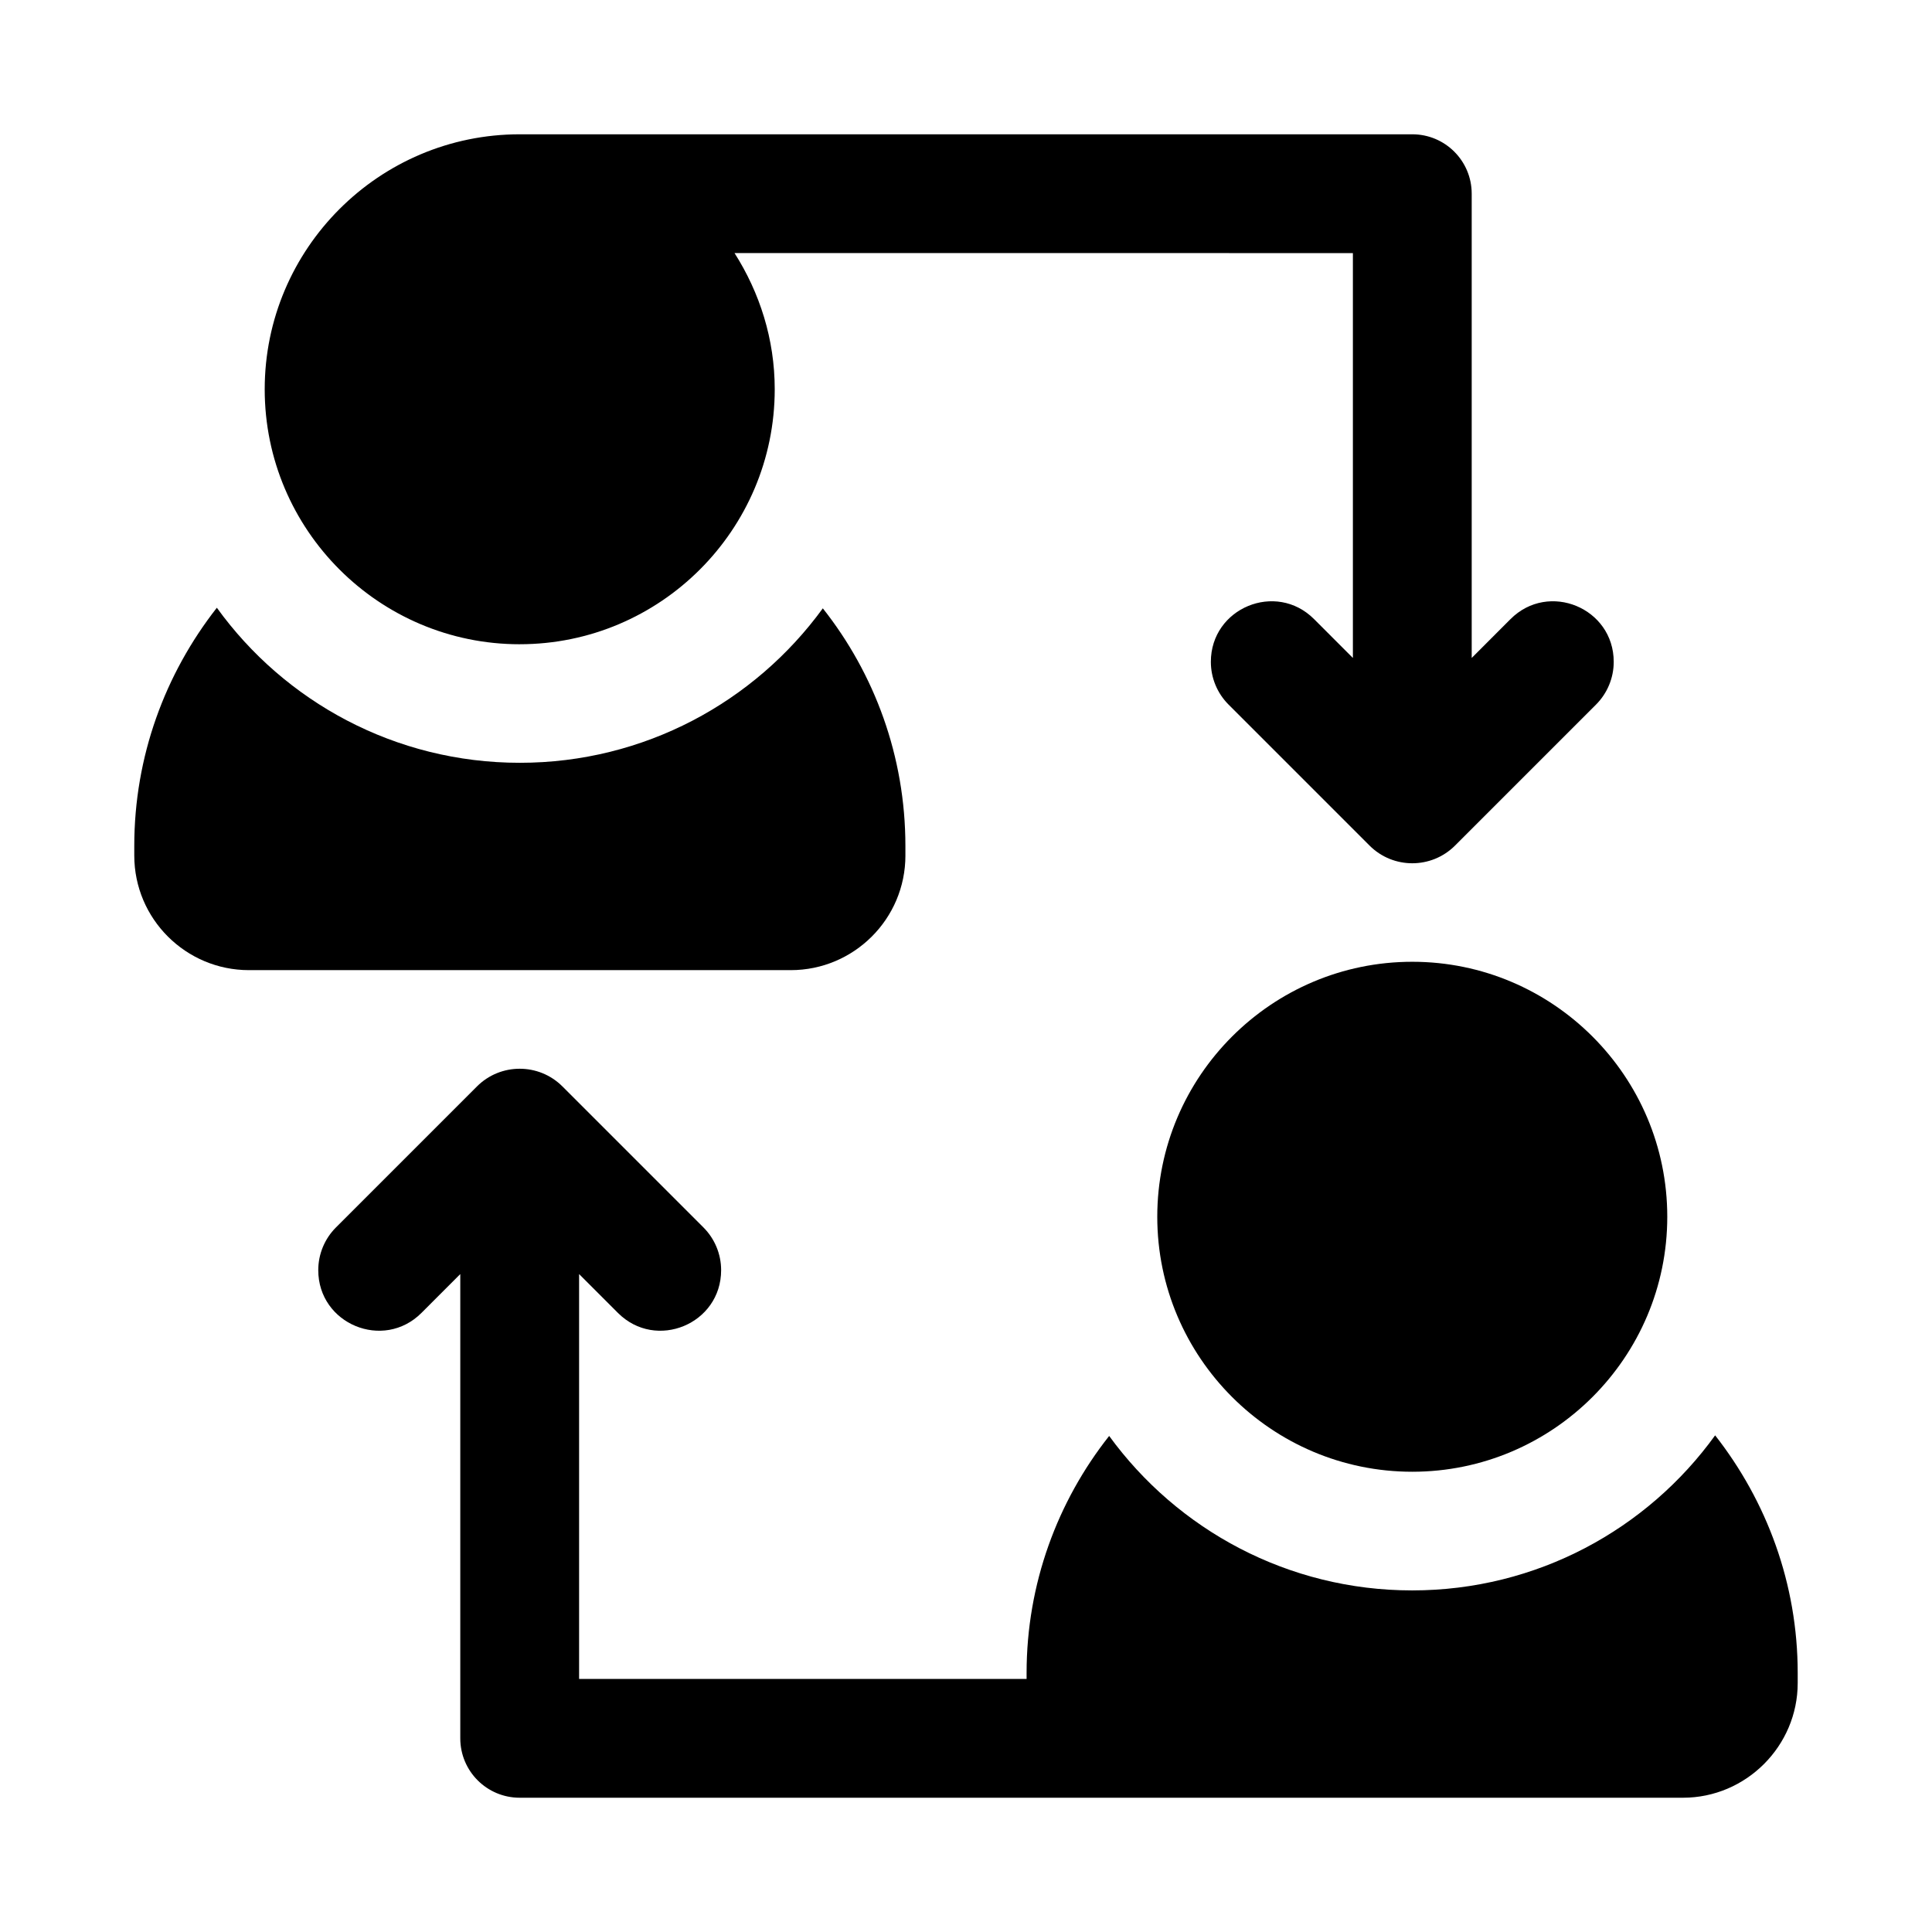 <?xml version="1.0" encoding="UTF-8"?>
<!-- Uploaded to: ICON Repo, www.svgrepo.com, Generator: ICON Repo Mixer Tools -->
<svg fill="#000000" width="800px" height="800px" version="1.1" viewBox="144 144 512 512" xmlns="http://www.w3.org/2000/svg">
 <g>
  <path d="m383.94 370.71v-2.519c0-23.773-8.188-45.656-21.883-62.977-18.105 24.875-47.391 40.934-80.297 40.934-33.062 0-62.348-16.215-80.293-41.09-13.695 17.473-21.883 39.359-21.883 63.133v2.519c0 16.844 13.695 30.387 30.387 30.387h143.59c16.688 0 30.383-13.543 30.383-30.387z"/>
  <path d="m281.73 314.73c37.262 0 67.582-30.32 67.582-67.574 0-13.293-3.992-25.621-10.652-36.086l163.87 0.004v107.29l-10.289-10.293c-10.09-10.098-27.352-2.949-27.352 11.324 0 4.25 1.688 8.324 4.691 11.328l37.363 37.363c6.254 6.254 16.398 6.254 22.656 0l37.363-37.363c3.004-3.004 4.691-7.078 4.691-11.328 0-14.273-17.262-21.422-27.352-11.324l-10.285 10.293v-123.03c0-8.703-7.051-15.742-15.742-15.742h-236.55c-37.262 0-67.574 30.32-67.574 67.574s30.312 67.57 67.574 67.57z"/>
  <path d="m598.53 524.38c-17.949 24.875-47.23 41.094-80.293 41.094-32.906 0-62.188-16.059-80.297-40.934-13.695 17.32-21.883 39.203-21.883 62.82v1.57h-118.59v-107.29l10.289 10.293c10.09 10.098 27.352 2.949 27.352-11.324 0-4.25-1.688-8.324-4.691-11.328l-37.363-37.363c-6.254-6.254-16.398-6.254-22.656 0l-37.363 37.363c-3.004 3.004-4.691 7.078-4.691 11.328 0 14.273 17.262 21.422 27.352 11.324l10.285-10.289v123.03c0 8.703 7.051 15.742 15.742 15.742h308.3c16.691 0 30.387-13.695 30.387-30.387v-2.676c0-23.617-8.188-45.5-21.883-62.977z"/>
  <path d="m518.27 398.88c-37.262 0-67.582 30.32-67.582 67.574 0 37.254 30.32 67.574 67.582 67.574s67.574-30.32 67.574-67.574c0-37.254-30.312-67.574-67.574-67.574z"/>
 </g>
</svg>